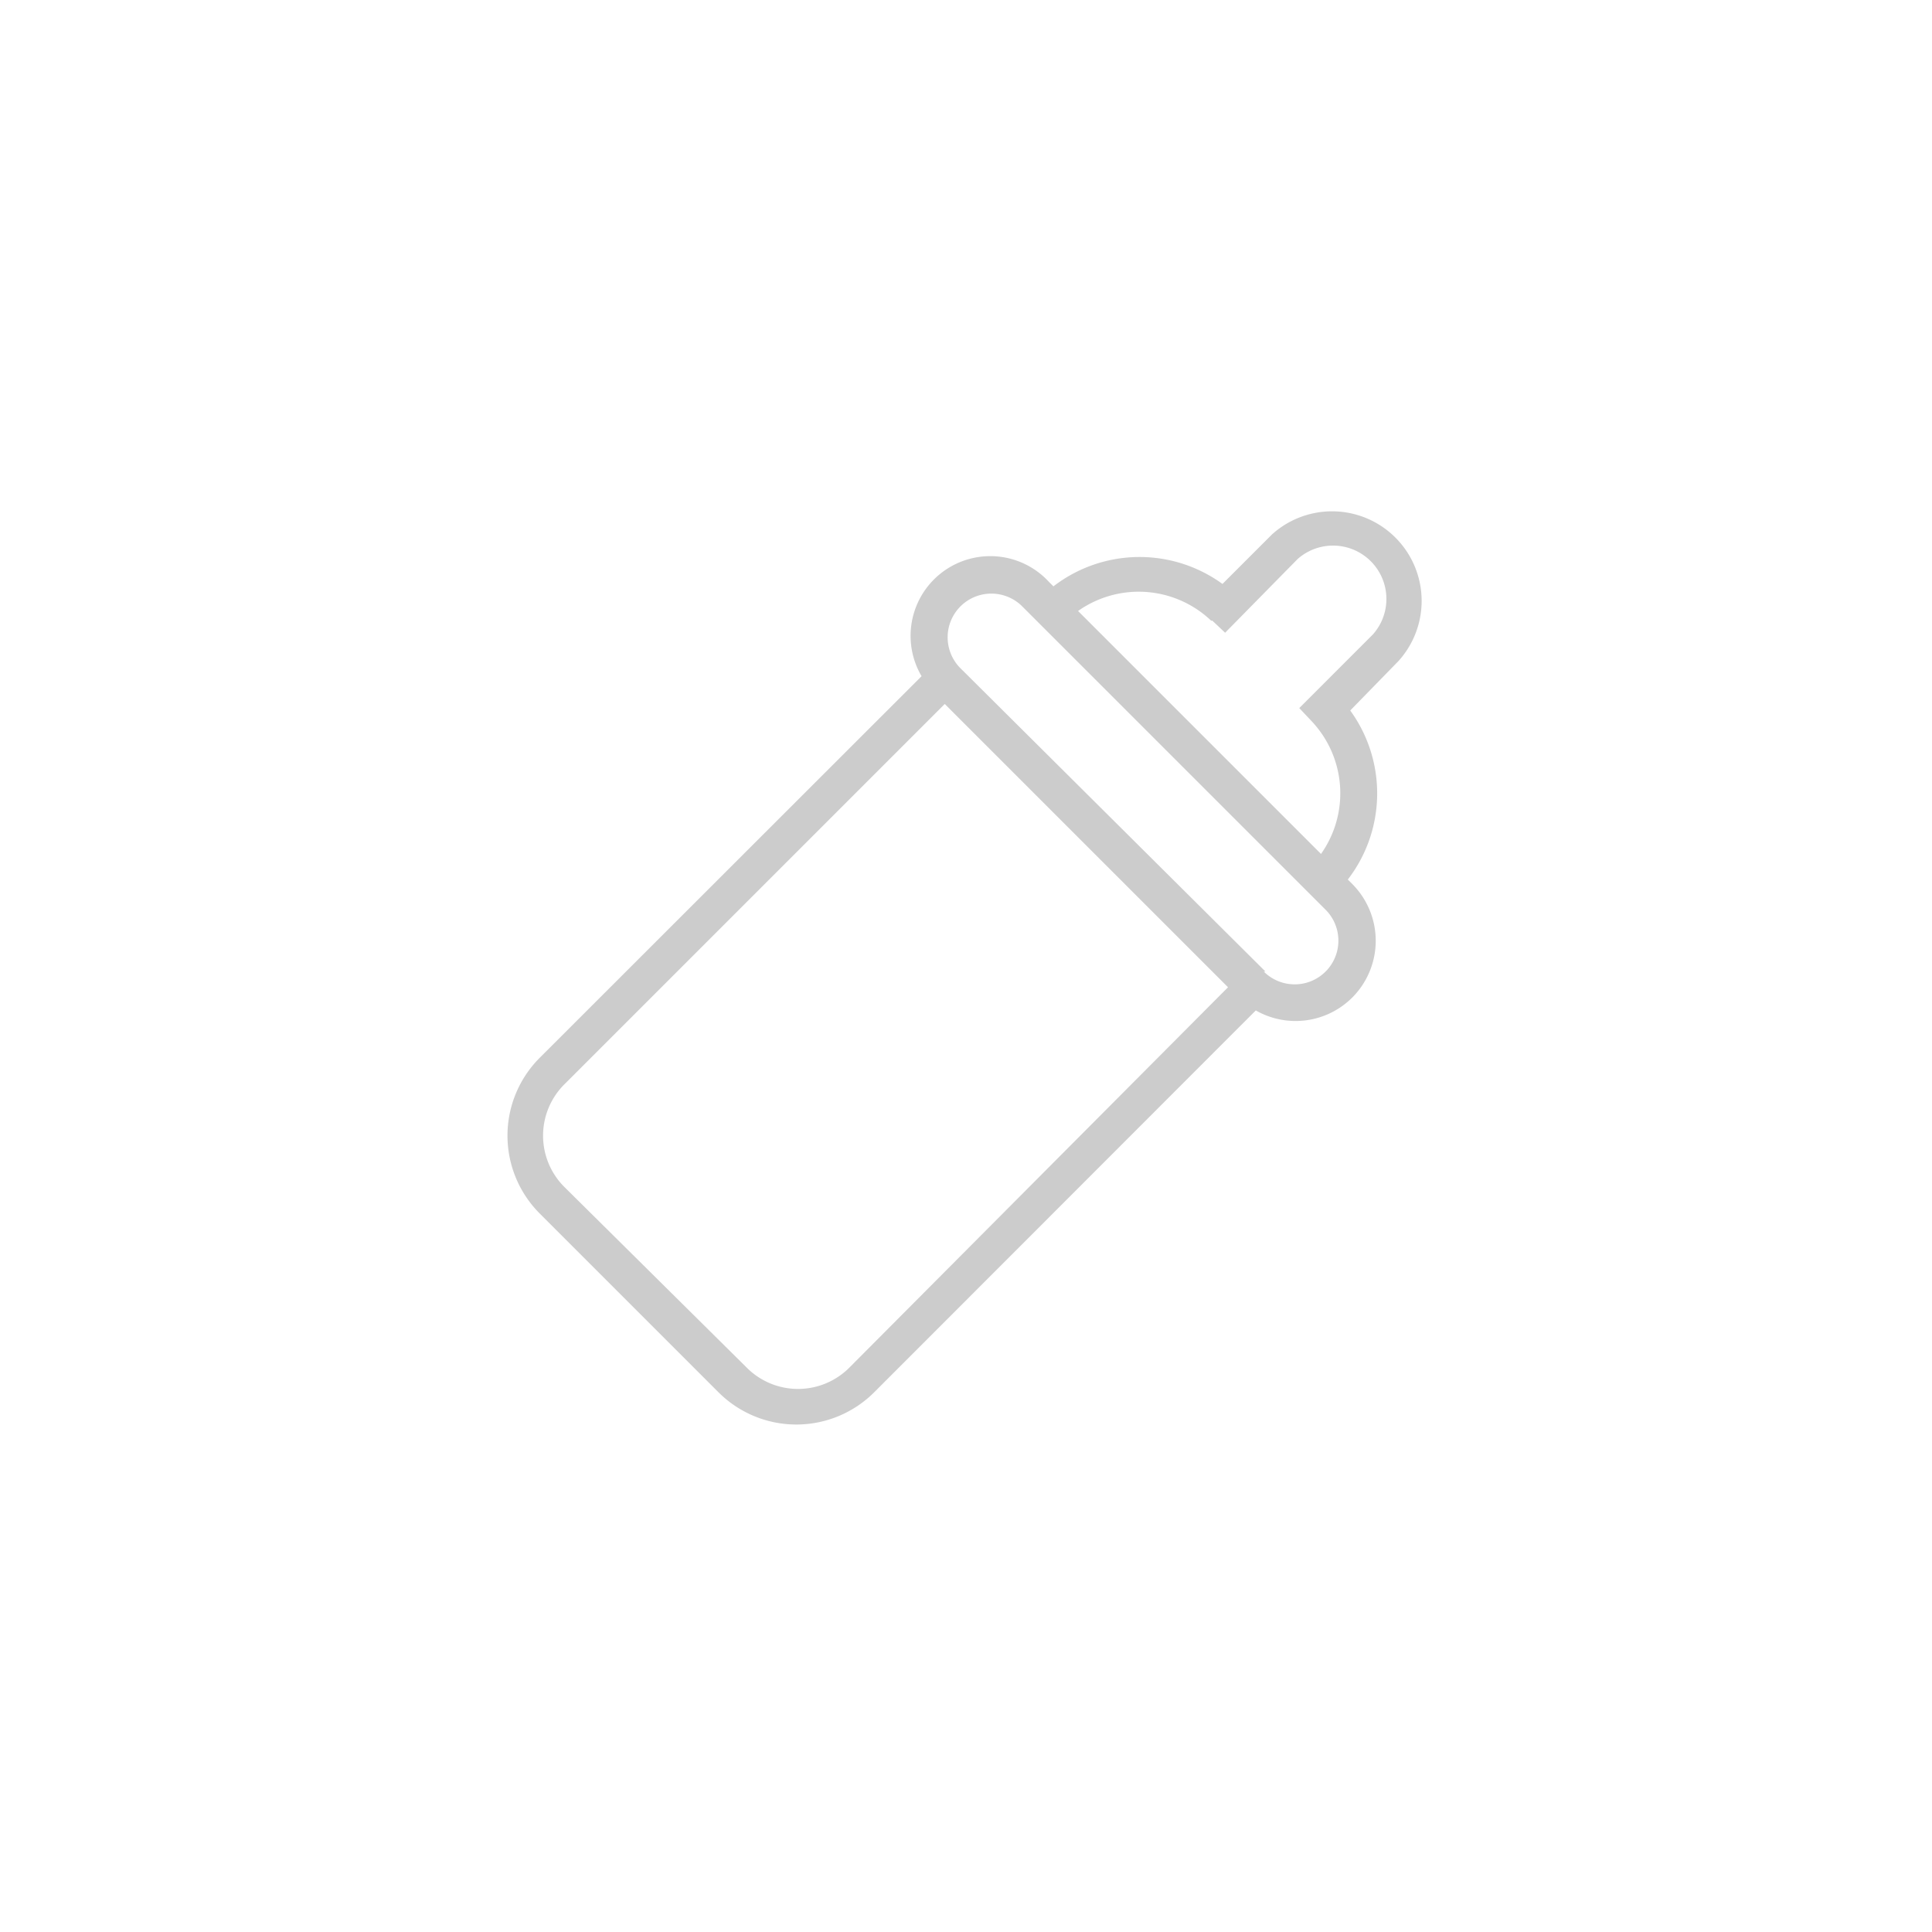 <svg id="Livello_1" data-name="Livello 1" xmlns="http://www.w3.org/2000/svg" viewBox="0 0 80 80"><defs><style>.cls-1{fill:#ccc;}</style></defs><path class="cls-1" d="M56,41.3a3.33,3.33,0,0,0,0-4.69l-.19-.19a5.84,5.84,0,0,0,.1-7l2-2.05a3.71,3.71,0,0,0-5.24-5.24l-2.05,2.05a5.84,5.84,0,0,0-7,.1l-.19-.19A3.3,3.3,0,0,0,38.16,28L22.34,43.81a4.56,4.56,0,0,0,0,6.43l7.42,7.42a4.56,4.56,0,0,0,6.43,0L52,41.84A3.32,3.32,0,0,0,56,41.3Zm-5.8-15.6.53.5,3-3.05a2.21,2.21,0,0,1,3.12,3.12L53.8,29.32l.5.53a4.35,4.35,0,0,1,.4,5.51L44.64,25.3A4.35,4.35,0,0,1,50.15,25.7Zm-15,30.9a3,3,0,0,1-4.31,0L23.4,49.18a3,3,0,0,1,0-4.31L39.12,29.15,50.85,40.88Zm17.2-16.37L39.77,27.67a1.81,1.81,0,1,1,2.56-2.56l.14.14L54.75,37.53l.14.14a1.81,1.81,0,1,1-2.56,2.56Z"/></svg>